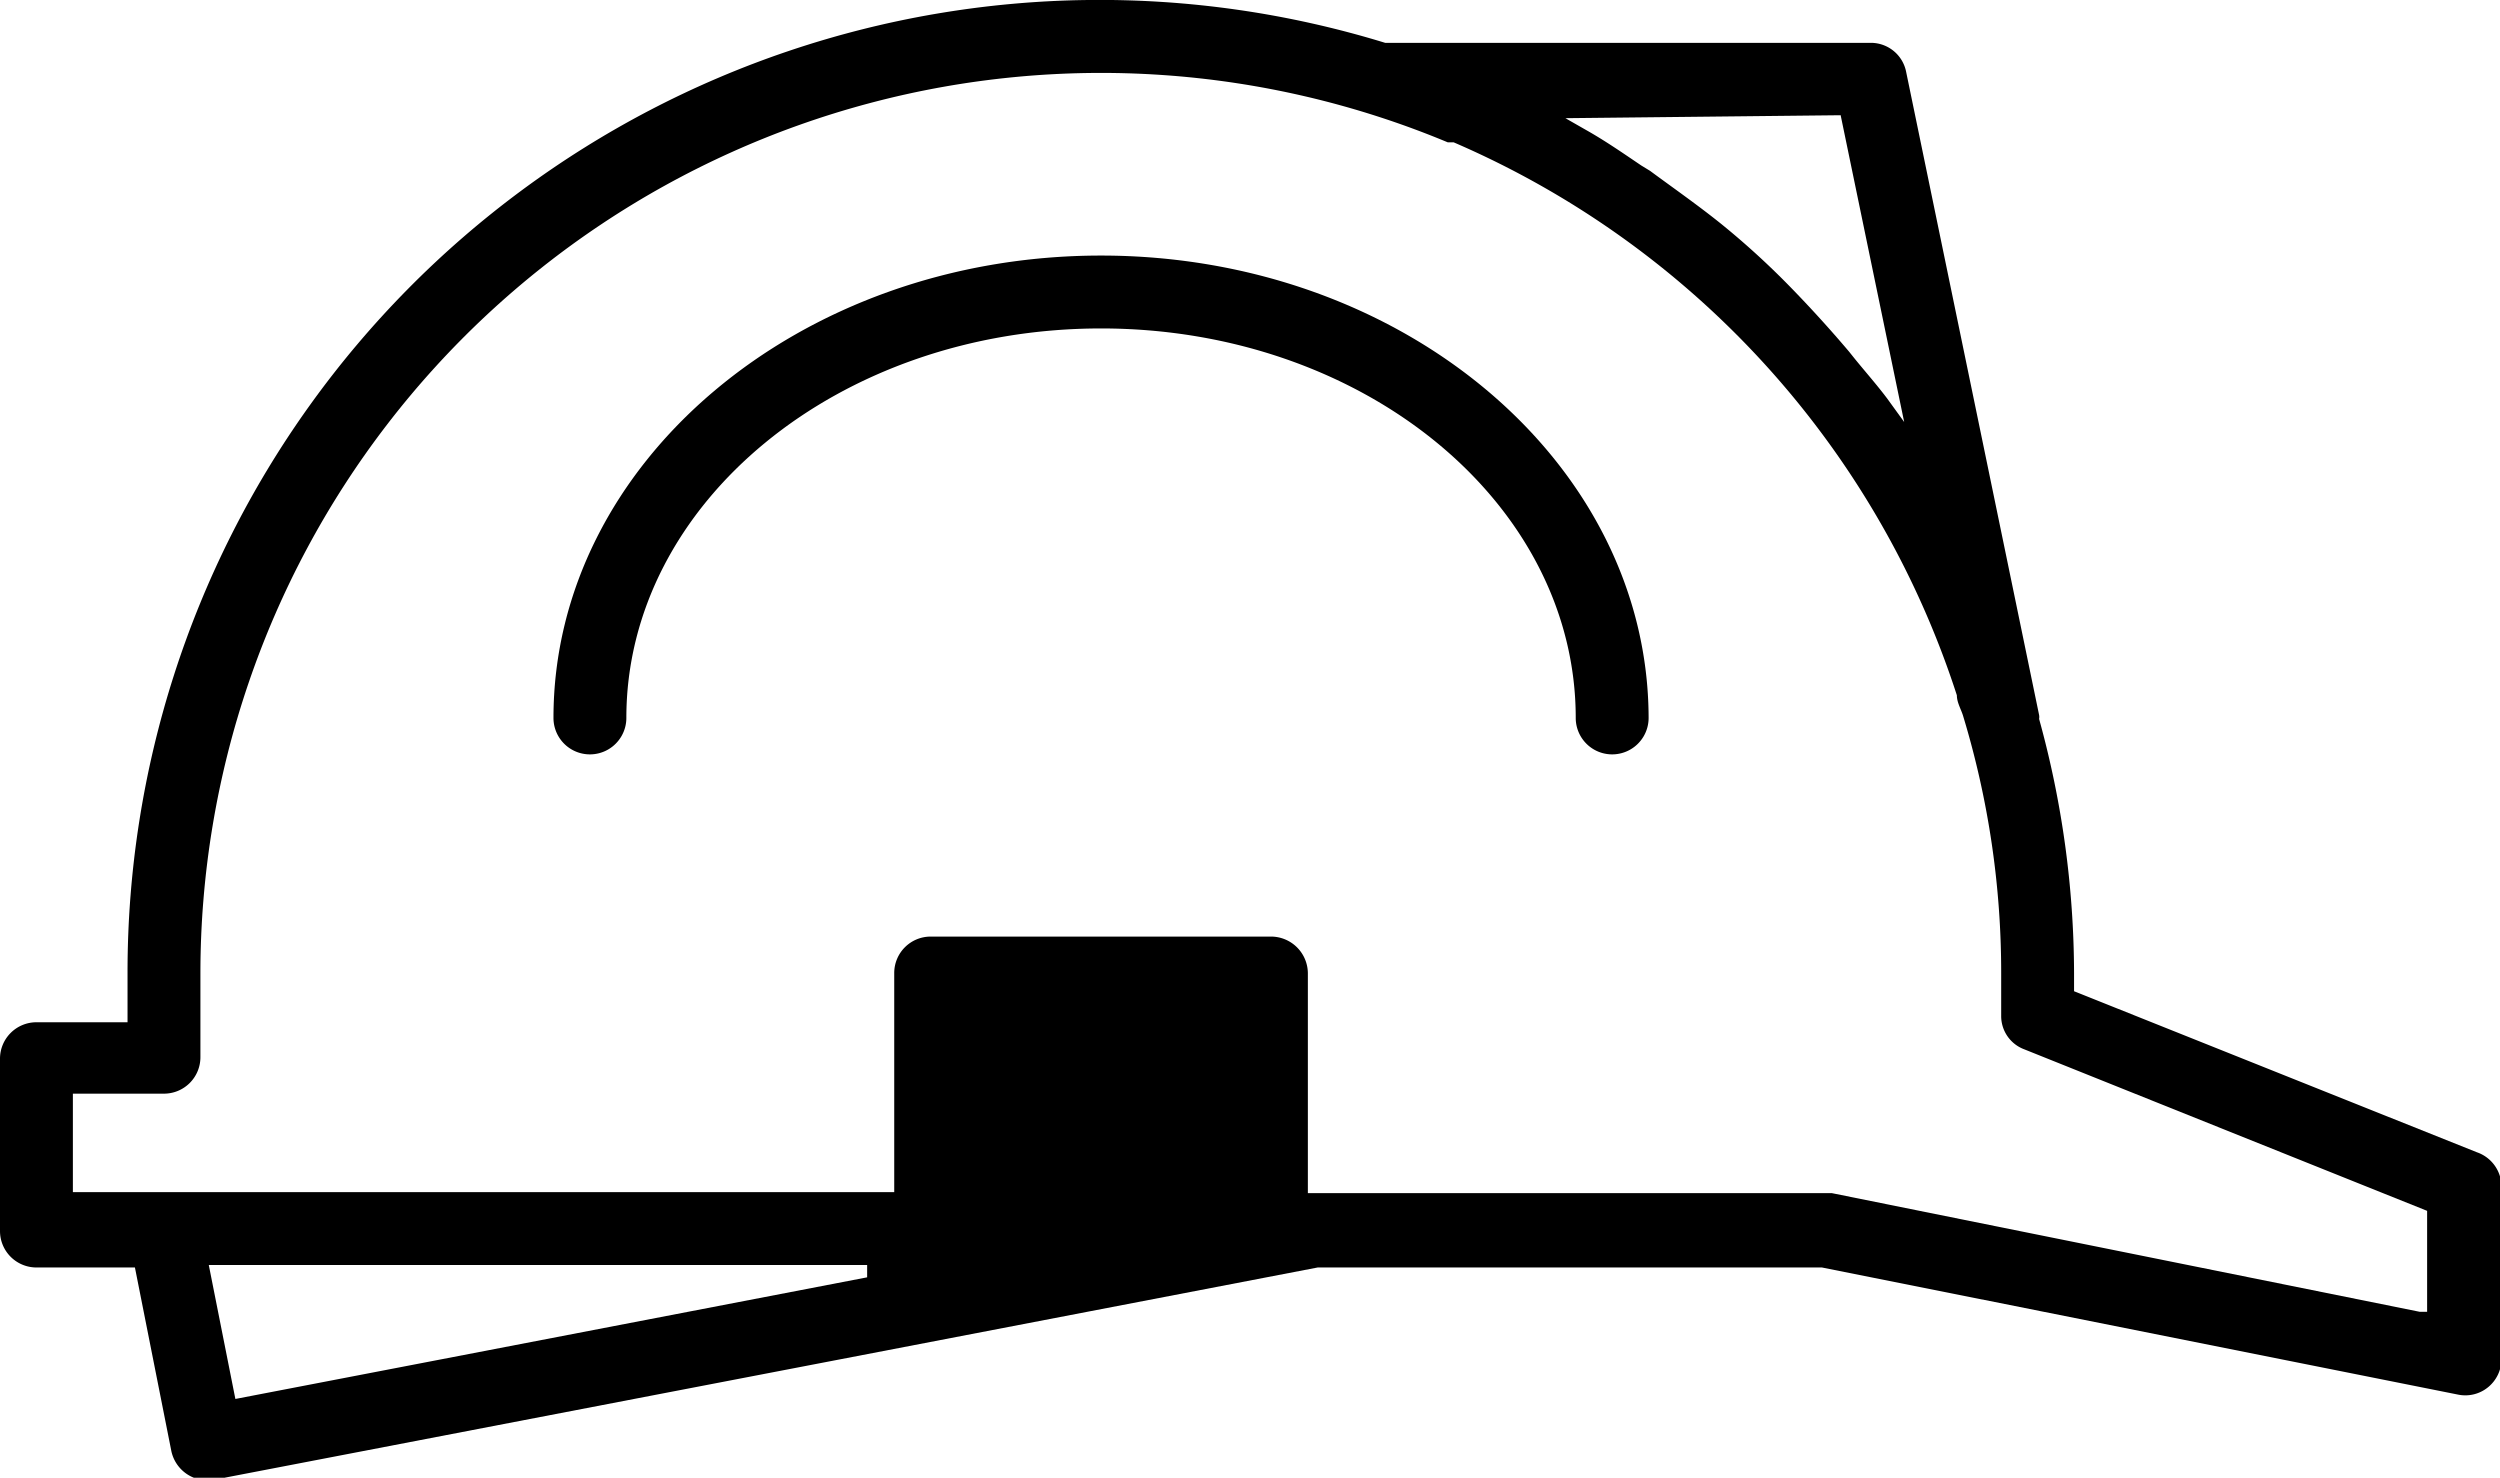 <?xml version="1.0" encoding="UTF-8"?>
<svg xmlns="http://www.w3.org/2000/svg" viewBox="0 0 50.77 30.01">
  <defs>
    <style>.cls-1{fill:currentColor;}</style>
  </defs>
  <g id="Ebene_2" data-name="Ebene 2">
    <g id="Ebene_1-2" data-name="Ebene 1">
      <path class="cls-1" d="M50.3,23.4l-8.18-3.27v-.37a19.54,19.54,0,0,0-.71-5.16.22.22,0,0,0,0-.08L38.71,1.46A.73.73,0,0,0,38,.87H28.13A19.74,19.74,0,0,0,2.59,19.76v1H.74a.74.74,0,0,0-.74.74V25a.74.74,0,0,0,.74.74h2l.74,3.73a.75.75,0,0,0,.87.58l22.41-4.31H37l12.91,2.58a.73.73,0,0,0,.62-.15.74.74,0,0,0,.27-.57V24.09A.74.74,0,0,0,50.3,23.4ZM37.38,2.34l1.29,6.23-.34-.47c-.21-.28-.44-.54-.66-.81l-.12-.15c-.39-.46-.79-.9-1.21-1.33l0,0a16.24,16.24,0,0,0-1.37-1.25l0,0c-.47-.38-1-.75-1.46-1.09l-.18-.11c-.37-.25-.73-.5-1.12-.72l-.42-.24ZM4.78,28.41l-.54-2.72H17.61l0,.25Zm44.51-1.77-.15,0L37.2,24.23l-.14,0H26.56V19.76a.75.75,0,0,0-.74-.74H18.9a.74.74,0,0,0-.74.74v4.45H1.48v-2H3.33a.74.74,0,0,0,.74-.74V19.76A18.29,18.29,0,0,1,29.4,2.89l.12,0A18.39,18.39,0,0,1,39.74,14.12c0,.15.09.29.13.43a17.94,17.94,0,0,1,.77,5.21v.87a.72.72,0,0,0,.47.68l8.18,3.28Z"></path>
      <path class="cls-1" d="M22.36,5.19c-6.13,0-11.12,4.21-11.12,9.39a.74.74,0,0,0,1.48,0c0-4.37,4.32-7.91,9.64-7.91S32,10.21,32,14.58a.74.74,0,0,0,1.48,0C33.47,9.4,28.49,5.19,22.36,5.19Z"></path>
    </g>
  </g>
</svg>
